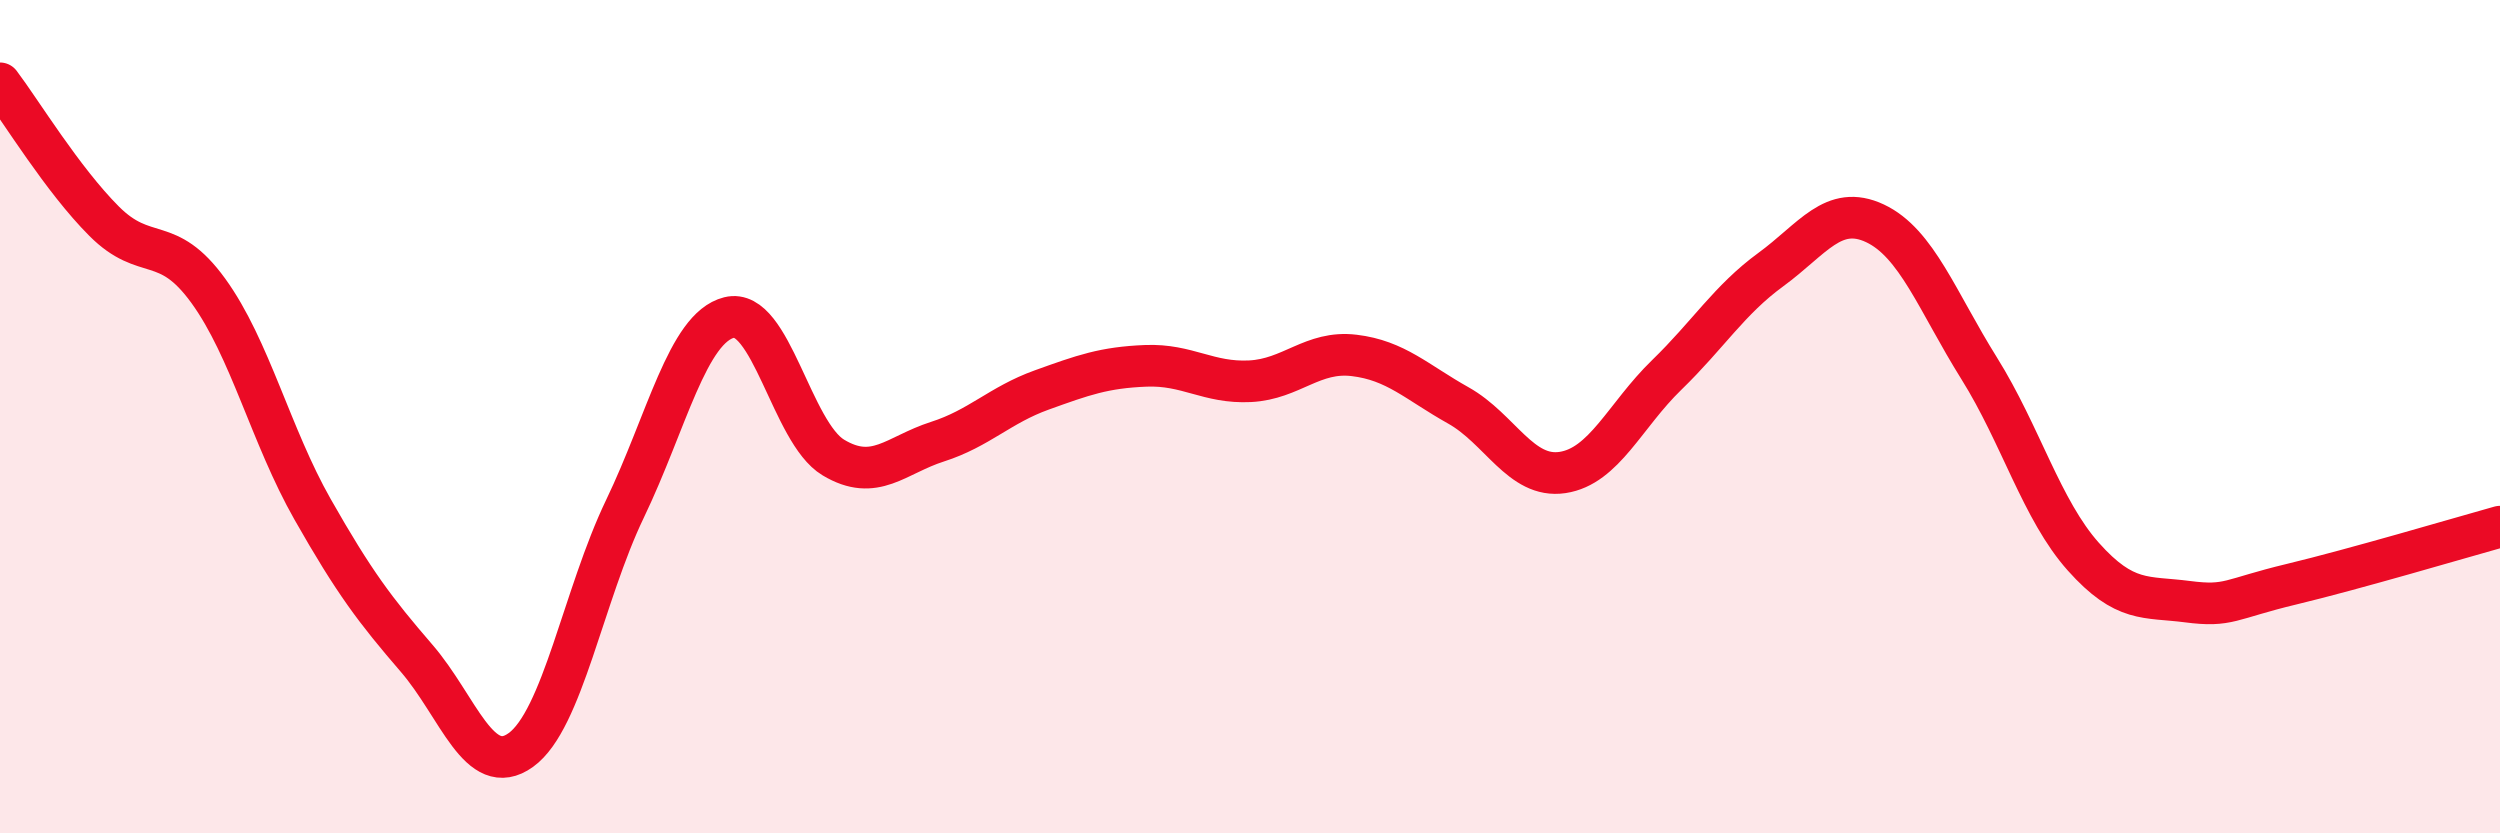 
    <svg width="60" height="20" viewBox="0 0 60 20" xmlns="http://www.w3.org/2000/svg">
      <path
        d="M 0,2 C 0.5,2.66 1.5,4.31 2.5,5.31 C 3.5,6.31 4,5.6 5,6.98 C 6,8.36 6.5,10.46 7.5,12.22 C 8.5,13.98 9,14.64 10,15.8 C 11,16.96 11.5,18.72 12.5,18 C 13.5,17.28 14,14.29 15,12.21 C 16,10.13 16.5,7.87 17.5,7.62 C 18.5,7.37 19,10.38 20,10.98 C 21,11.58 21.5,10.92 22.5,10.6 C 23.5,10.28 24,9.72 25,9.36 C 26,9 26.5,8.82 27.5,8.78 C 28.5,8.74 29,9.2 30,9.15 C 31,9.1 31.5,8.41 32.5,8.53 C 33.5,8.65 34,9.17 35,9.73 C 36,10.29 36.5,11.49 37.5,11.34 C 38.5,11.19 39,9.97 40,9 C 41,8.03 41.5,7.2 42.5,6.47 C 43.5,5.74 44,4.89 45,5.36 C 46,5.83 46.5,7.24 47.5,8.84 C 48.5,10.44 49,12.24 50,13.36 C 51,14.48 51.5,14.31 52.5,14.44 C 53.5,14.57 53.5,14.38 55,14.02 C 56.5,13.66 59,12.92 60,12.64L60 20L0 20Z"
        fill="#EB0A25"
        opacity="0.1"
        stroke-linecap="round"
        stroke-linejoin="round"
      />
      <path
        d="M 0,2 C 0.5,2.66 1.5,4.31 2.5,5.31 C 3.5,6.31 4,5.6 5,6.98 C 6,8.36 6.5,10.46 7.5,12.22 C 8.5,13.98 9,14.64 10,15.8 C 11,16.96 11.5,18.72 12.5,18 C 13.5,17.28 14,14.29 15,12.21 C 16,10.13 16.5,7.87 17.5,7.62 C 18.5,7.37 19,10.38 20,10.98 C 21,11.58 21.5,10.92 22.5,10.6 C 23.5,10.28 24,9.72 25,9.36 C 26,9 26.5,8.82 27.5,8.78 C 28.5,8.74 29,9.2 30,9.15 C 31,9.1 31.5,8.41 32.5,8.53 C 33.5,8.65 34,9.17 35,9.73 C 36,10.29 36.5,11.49 37.5,11.34 C 38.5,11.19 39,9.97 40,9 C 41,8.03 41.5,7.2 42.5,6.47 C 43.5,5.74 44,4.89 45,5.36 C 46,5.83 46.5,7.24 47.5,8.84 C 48.5,10.44 49,12.24 50,13.36 C 51,14.48 51.5,14.31 52.5,14.44 C 53.5,14.57 53.5,14.38 55,14.02 C 56.5,13.66 59,12.92 60,12.64"
        stroke="#EB0A25"
        stroke-width="1"
        fill="none"
        stroke-linecap="round"
        stroke-linejoin="round"
      />
    </svg>
  